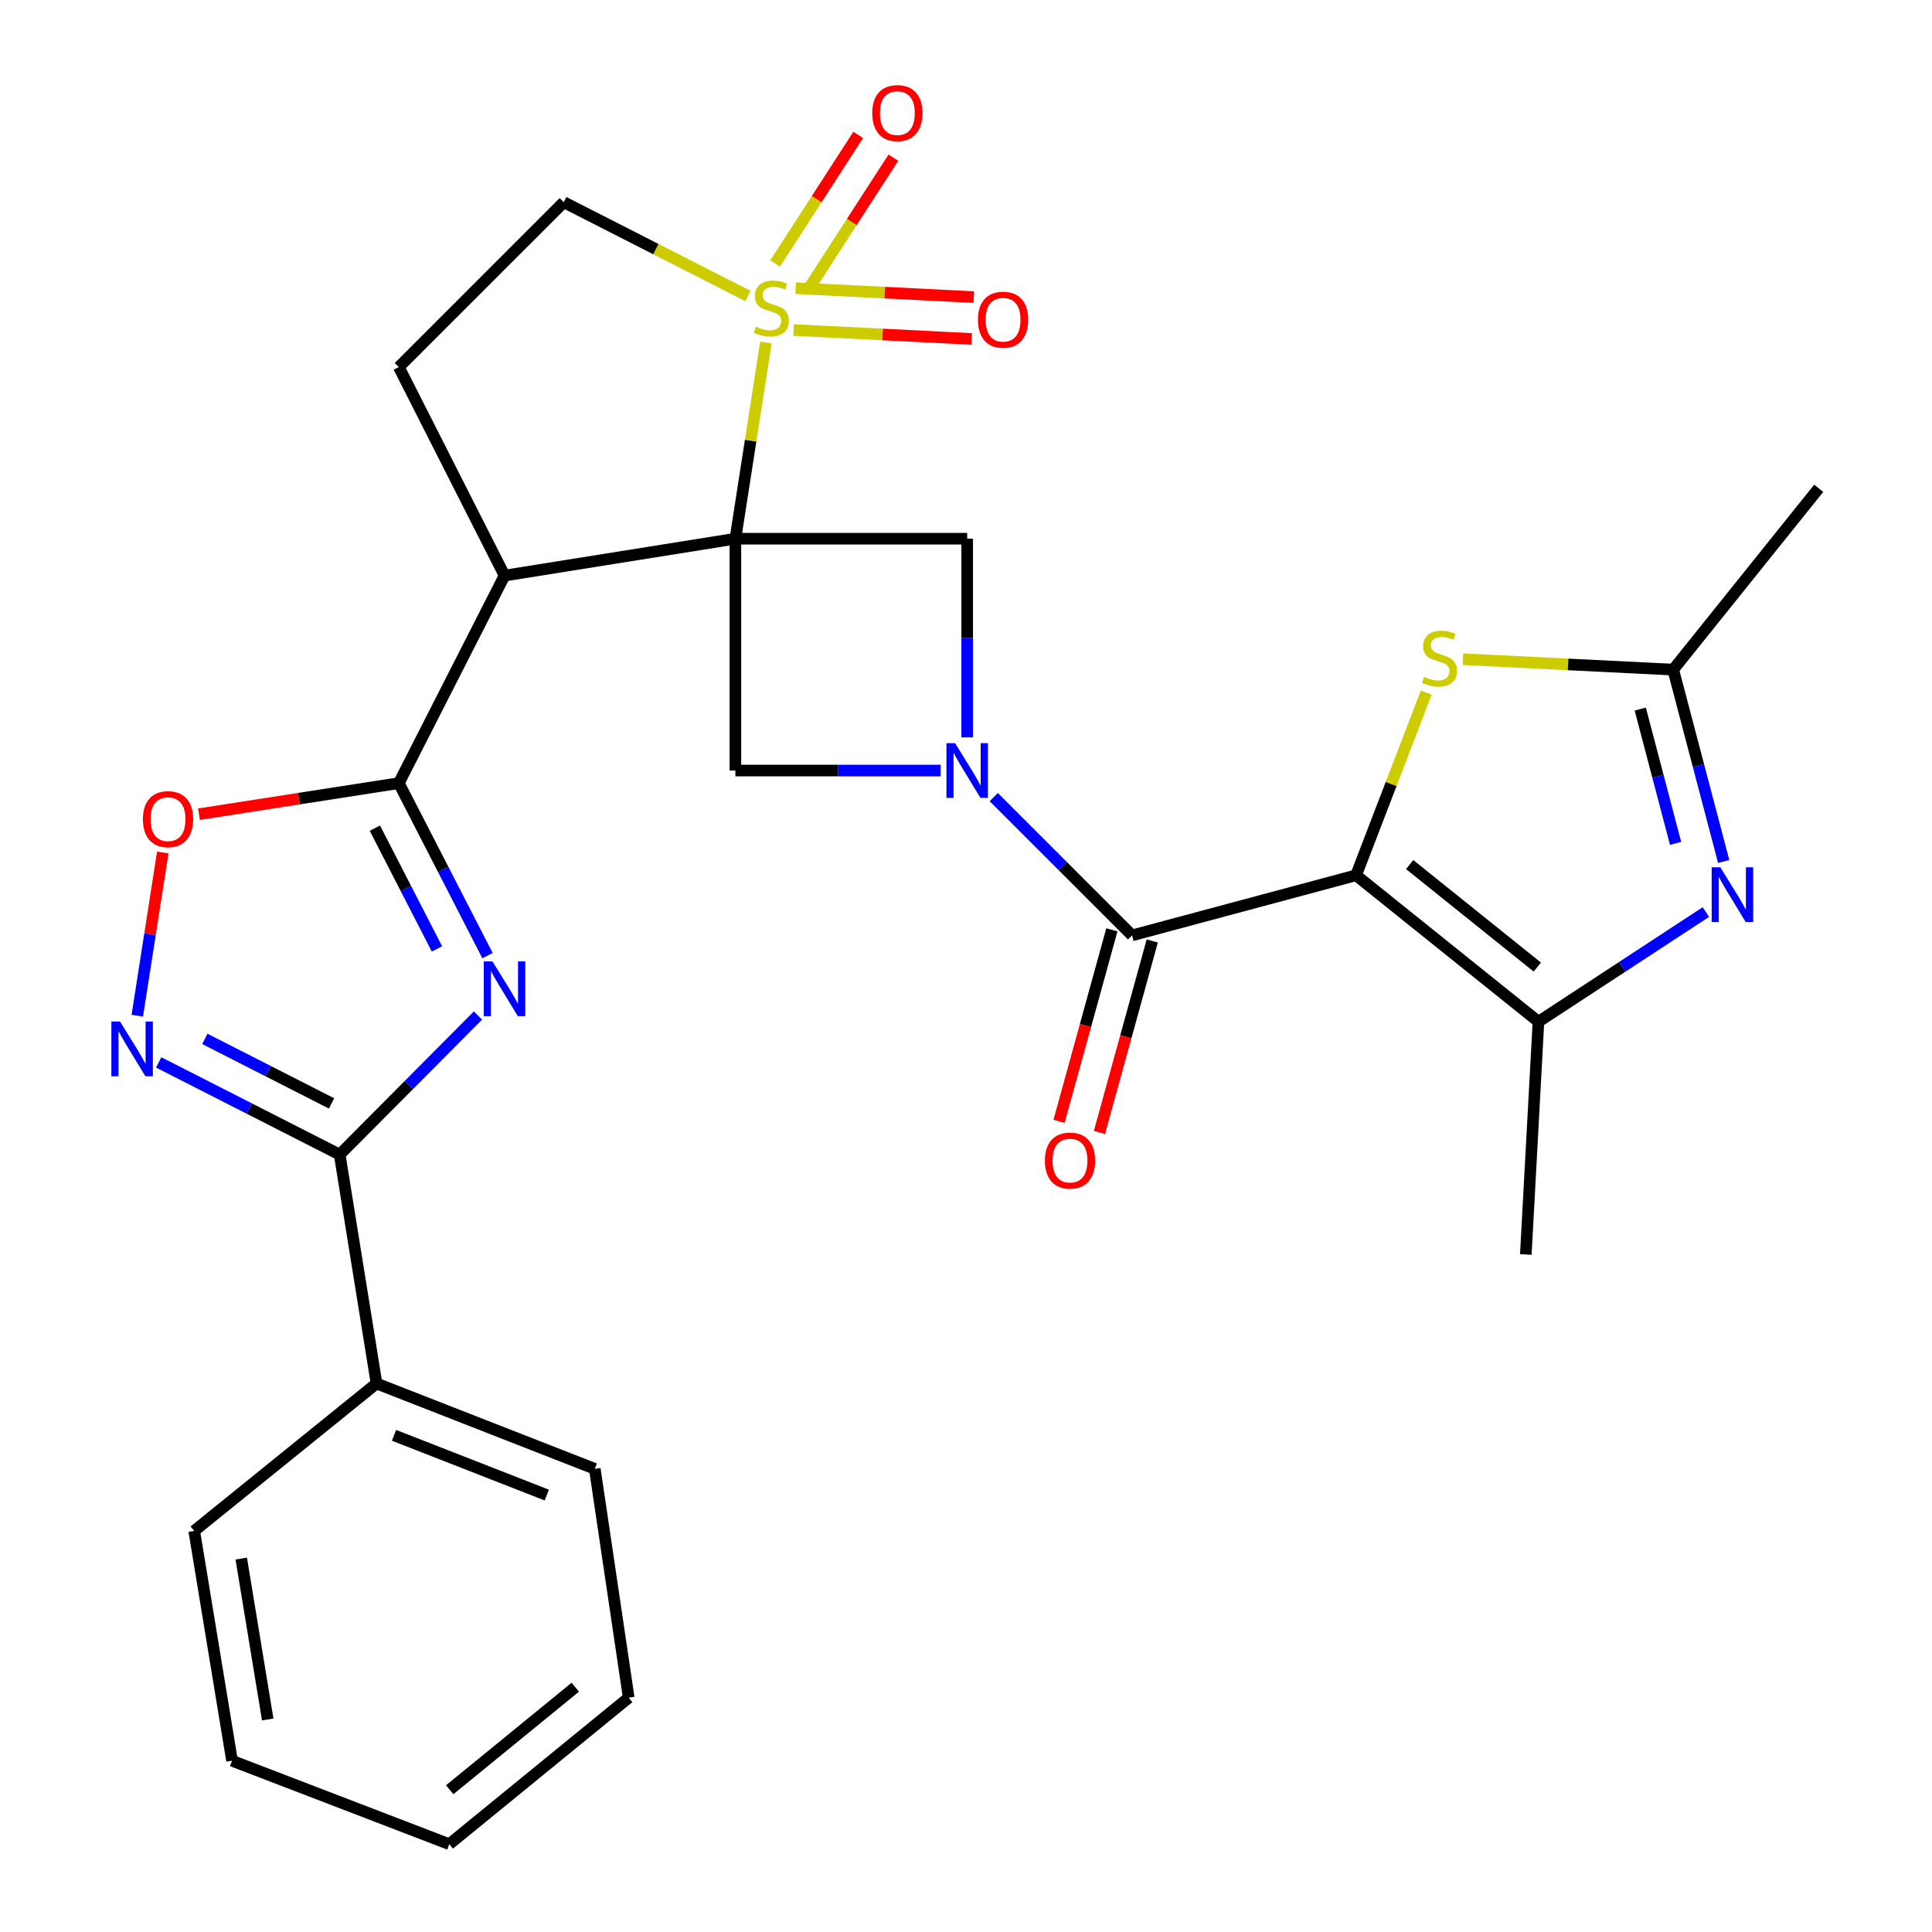 <?xml version='1.0' encoding='iso-8859-1'?>
<svg version='1.1' baseProfile='full'
              xmlns='http://www.w3.org/2000/svg'
                      xmlns:rdkit='http://www.rdkit.org/xml'
                      xmlns:xlink='http://www.w3.org/1999/xlink'
                  xml:space='preserve'
width='1000px' height='1000px' viewBox='0 0 1000 1000'>
<!-- END OF HEADER -->
<rect style='opacity:1.0;fill:#FFFFFF;stroke:none' width='1000' height='1000' x='0' y='0'> </rect>
<path class='bond-0' d='M 380.636,278.838 L 388.533,228.059' style='fill:none;fill-rule:evenodd;stroke:#000000;stroke-width:6px;stroke-linecap:butt;stroke-linejoin:miter;stroke-opacity:1' />
<path class='bond-0' d='M 388.533,228.059 L 396.431,177.279' style='fill:none;fill-rule:evenodd;stroke:#CCCC00;stroke-width:6px;stroke-linecap:butt;stroke-linejoin:miter;stroke-opacity:1' />
<path class='bond-4' d='M 380.636,278.838 L 261.151,297.923' style='fill:none;fill-rule:evenodd;stroke:#000000;stroke-width:6px;stroke-linecap:butt;stroke-linejoin:miter;stroke-opacity:1' />
<path class='bond-10' d='M 380.636,278.838 L 380.636,398.83' style='fill:none;fill-rule:evenodd;stroke:#000000;stroke-width:6px;stroke-linecap:butt;stroke-linejoin:miter;stroke-opacity:1' />
<path class='bond-11' d='M 380.636,278.838 L 500.616,278.838' style='fill:none;fill-rule:evenodd;stroke:#000000;stroke-width:6px;stroke-linecap:butt;stroke-linejoin:miter;stroke-opacity:1' />
<path class='bond-17' d='M 387.121,153.215 L 339.462,128.934' style='fill:none;fill-rule:evenodd;stroke:#CCCC00;stroke-width:6px;stroke-linecap:butt;stroke-linejoin:miter;stroke-opacity:1' />
<path class='bond-17' d='M 339.462,128.934 L 291.802,104.652' style='fill:none;fill-rule:evenodd;stroke:#000000;stroke-width:6px;stroke-linecap:butt;stroke-linejoin:miter;stroke-opacity:1' />
<path class='bond-18' d='M 410.754,170.814 L 456.852,173.128' style='fill:none;fill-rule:evenodd;stroke:#CCCC00;stroke-width:6px;stroke-linecap:butt;stroke-linejoin:miter;stroke-opacity:1' />
<path class='bond-18' d='M 456.852,173.128 L 502.95,175.443' style='fill:none;fill-rule:evenodd;stroke:#FF0000;stroke-width:6px;stroke-linecap:butt;stroke-linejoin:miter;stroke-opacity:1' />
<path class='bond-18' d='M 411.842,149.153 L 457.94,151.468' style='fill:none;fill-rule:evenodd;stroke:#CCCC00;stroke-width:6px;stroke-linecap:butt;stroke-linejoin:miter;stroke-opacity:1' />
<path class='bond-18' d='M 457.94,151.468 L 504.038,153.783' style='fill:none;fill-rule:evenodd;stroke:#FF0000;stroke-width:6px;stroke-linecap:butt;stroke-linejoin:miter;stroke-opacity:1' />
<path class='bond-19' d='M 419.395,148.141 L 440.906,114.877' style='fill:none;fill-rule:evenodd;stroke:#CCCC00;stroke-width:6px;stroke-linecap:butt;stroke-linejoin:miter;stroke-opacity:1' />
<path class='bond-19' d='M 440.906,114.877 L 462.417,81.613' style='fill:none;fill-rule:evenodd;stroke:#FF0000;stroke-width:6px;stroke-linecap:butt;stroke-linejoin:miter;stroke-opacity:1' />
<path class='bond-19' d='M 401.183,136.364 L 422.695,103.1' style='fill:none;fill-rule:evenodd;stroke:#CCCC00;stroke-width:6px;stroke-linecap:butt;stroke-linejoin:miter;stroke-opacity:1' />
<path class='bond-19' d='M 422.695,103.1 L 444.206,69.836' style='fill:none;fill-rule:evenodd;stroke:#FF0000;stroke-width:6px;stroke-linecap:butt;stroke-linejoin:miter;stroke-opacity:1' />
<path class='bond-1' d='M 701.899,453.048 L 585.956,484.158' style='fill:none;fill-rule:evenodd;stroke:#000000;stroke-width:6px;stroke-linecap:butt;stroke-linejoin:miter;stroke-opacity:1' />
<path class='bond-7' d='M 701.899,453.048 L 796.299,528.834' style='fill:none;fill-rule:evenodd;stroke:#000000;stroke-width:6px;stroke-linecap:butt;stroke-linejoin:miter;stroke-opacity:1' />
<path class='bond-7' d='M 729.636,447.504 L 795.716,500.554' style='fill:none;fill-rule:evenodd;stroke:#000000;stroke-width:6px;stroke-linecap:butt;stroke-linejoin:miter;stroke-opacity:1' />
<path class='bond-12' d='M 701.899,453.048 L 720.06,405.769' style='fill:none;fill-rule:evenodd;stroke:#000000;stroke-width:6px;stroke-linecap:butt;stroke-linejoin:miter;stroke-opacity:1' />
<path class='bond-12' d='M 720.06,405.769 L 738.22,358.491' style='fill:none;fill-rule:evenodd;stroke:#CCCC00;stroke-width:6px;stroke-linecap:butt;stroke-linejoin:miter;stroke-opacity:1' />
<path class='bond-2' d='M 500.616,381.67 L 500.616,330.254' style='fill:none;fill-rule:evenodd;stroke:#0000FF;stroke-width:6px;stroke-linecap:butt;stroke-linejoin:miter;stroke-opacity:1' />
<path class='bond-2' d='M 500.616,330.254 L 500.616,278.838' style='fill:none;fill-rule:evenodd;stroke:#000000;stroke-width:6px;stroke-linecap:butt;stroke-linejoin:miter;stroke-opacity:1' />
<path class='bond-6' d='M 514.373,412.585 L 550.164,448.371' style='fill:none;fill-rule:evenodd;stroke:#0000FF;stroke-width:6px;stroke-linecap:butt;stroke-linejoin:miter;stroke-opacity:1' />
<path class='bond-6' d='M 550.164,448.371 L 585.956,484.158' style='fill:none;fill-rule:evenodd;stroke:#000000;stroke-width:6px;stroke-linecap:butt;stroke-linejoin:miter;stroke-opacity:1' />
<path class='bond-29' d='M 486.876,398.83 L 433.756,398.83' style='fill:none;fill-rule:evenodd;stroke:#0000FF;stroke-width:6px;stroke-linecap:butt;stroke-linejoin:miter;stroke-opacity:1' />
<path class='bond-29' d='M 433.756,398.83 L 380.636,398.83' style='fill:none;fill-rule:evenodd;stroke:#000000;stroke-width:6px;stroke-linecap:butt;stroke-linejoin:miter;stroke-opacity:1' />
<path class='bond-3' d='M 252.334,494.633 L 229.386,449.991' style='fill:none;fill-rule:evenodd;stroke:#0000FF;stroke-width:6px;stroke-linecap:butt;stroke-linejoin:miter;stroke-opacity:1' />
<path class='bond-3' d='M 229.386,449.991 L 206.438,405.348' style='fill:none;fill-rule:evenodd;stroke:#000000;stroke-width:6px;stroke-linecap:butt;stroke-linejoin:miter;stroke-opacity:1' />
<path class='bond-3' d='M 226.161,491.155 L 210.098,459.906' style='fill:none;fill-rule:evenodd;stroke:#0000FF;stroke-width:6px;stroke-linecap:butt;stroke-linejoin:miter;stroke-opacity:1' />
<path class='bond-3' d='M 210.098,459.906 L 194.034,428.656' style='fill:none;fill-rule:evenodd;stroke:#000000;stroke-width:6px;stroke-linecap:butt;stroke-linejoin:miter;stroke-opacity:1' />
<path class='bond-8' d='M 247.385,525.632 L 211.604,561.626' style='fill:none;fill-rule:evenodd;stroke:#0000FF;stroke-width:6px;stroke-linecap:butt;stroke-linejoin:miter;stroke-opacity:1' />
<path class='bond-8' d='M 211.604,561.626 L 175.823,597.619' style='fill:none;fill-rule:evenodd;stroke:#000000;stroke-width:6px;stroke-linecap:butt;stroke-linejoin:miter;stroke-opacity:1' />
<path class='bond-5' d='M 261.151,297.923 L 206.438,405.348' style='fill:none;fill-rule:evenodd;stroke:#000000;stroke-width:6px;stroke-linecap:butt;stroke-linejoin:miter;stroke-opacity:1' />
<path class='bond-16' d='M 261.151,297.923 L 206.438,190.004' style='fill:none;fill-rule:evenodd;stroke:#000000;stroke-width:6px;stroke-linecap:butt;stroke-linejoin:miter;stroke-opacity:1' />
<path class='bond-14' d='M 206.438,405.348 L 154.713,413.386' style='fill:none;fill-rule:evenodd;stroke:#000000;stroke-width:6px;stroke-linecap:butt;stroke-linejoin:miter;stroke-opacity:1' />
<path class='bond-14' d='M 154.713,413.386 L 102.987,421.425' style='fill:none;fill-rule:evenodd;stroke:#FF0000;stroke-width:6px;stroke-linecap:butt;stroke-linejoin:miter;stroke-opacity:1' />
<path class='bond-20' d='M 575.502,481.275 L 561.832,530.847' style='fill:none;fill-rule:evenodd;stroke:#000000;stroke-width:6px;stroke-linecap:butt;stroke-linejoin:miter;stroke-opacity:1' />
<path class='bond-20' d='M 561.832,530.847 L 548.162,580.42' style='fill:none;fill-rule:evenodd;stroke:#FF0000;stroke-width:6px;stroke-linecap:butt;stroke-linejoin:miter;stroke-opacity:1' />
<path class='bond-20' d='M 596.409,487.04 L 582.739,536.613' style='fill:none;fill-rule:evenodd;stroke:#000000;stroke-width:6px;stroke-linecap:butt;stroke-linejoin:miter;stroke-opacity:1' />
<path class='bond-20' d='M 582.739,536.613 L 569.069,586.185' style='fill:none;fill-rule:evenodd;stroke:#FF0000;stroke-width:6px;stroke-linecap:butt;stroke-linejoin:miter;stroke-opacity:1' />
<path class='bond-9' d='M 796.299,528.834 L 839.629,500.453' style='fill:none;fill-rule:evenodd;stroke:#000000;stroke-width:6px;stroke-linecap:butt;stroke-linejoin:miter;stroke-opacity:1' />
<path class='bond-9' d='M 839.629,500.453 L 882.959,472.073' style='fill:none;fill-rule:evenodd;stroke:#0000FF;stroke-width:6px;stroke-linecap:butt;stroke-linejoin:miter;stroke-opacity:1' />
<path class='bond-22' d='M 796.299,528.834 L 789.757,649.319' style='fill:none;fill-rule:evenodd;stroke:#000000;stroke-width:6px;stroke-linecap:butt;stroke-linejoin:miter;stroke-opacity:1' />
<path class='bond-21' d='M 175.823,597.619 L 194.896,716.092' style='fill:none;fill-rule:evenodd;stroke:#000000;stroke-width:6px;stroke-linecap:butt;stroke-linejoin:miter;stroke-opacity:1' />
<path class='bond-31' d='M 175.823,597.619 L 128.981,573.76' style='fill:none;fill-rule:evenodd;stroke:#000000;stroke-width:6px;stroke-linecap:butt;stroke-linejoin:miter;stroke-opacity:1' />
<path class='bond-31' d='M 128.981,573.76 L 82.14,549.9' style='fill:none;fill-rule:evenodd;stroke:#0000FF;stroke-width:6px;stroke-linecap:butt;stroke-linejoin:miter;stroke-opacity:1' />
<path class='bond-31' d='M 171.614,571.136 L 138.825,554.435' style='fill:none;fill-rule:evenodd;stroke:#000000;stroke-width:6px;stroke-linecap:butt;stroke-linejoin:miter;stroke-opacity:1' />
<path class='bond-31' d='M 138.825,554.435 L 106.036,537.733' style='fill:none;fill-rule:evenodd;stroke:#0000FF;stroke-width:6px;stroke-linecap:butt;stroke-linejoin:miter;stroke-opacity:1' />
<path class='bond-32' d='M 892.181,445.902 L 879.115,396.251' style='fill:none;fill-rule:evenodd;stroke:#0000FF;stroke-width:6px;stroke-linecap:butt;stroke-linejoin:miter;stroke-opacity:1' />
<path class='bond-32' d='M 879.115,396.251 L 866.048,346.599' style='fill:none;fill-rule:evenodd;stroke:#000000;stroke-width:6px;stroke-linecap:butt;stroke-linejoin:miter;stroke-opacity:1' />
<path class='bond-32' d='M 867.288,436.526 L 858.141,401.77' style='fill:none;fill-rule:evenodd;stroke:#0000FF;stroke-width:6px;stroke-linecap:butt;stroke-linejoin:miter;stroke-opacity:1' />
<path class='bond-32' d='M 858.141,401.77 L 848.995,367.014' style='fill:none;fill-rule:evenodd;stroke:#000000;stroke-width:6px;stroke-linecap:butt;stroke-linejoin:miter;stroke-opacity:1' />
<path class='bond-15' d='M 757.201,341.2 L 811.624,343.9' style='fill:none;fill-rule:evenodd;stroke:#CCCC00;stroke-width:6px;stroke-linecap:butt;stroke-linejoin:miter;stroke-opacity:1' />
<path class='bond-15' d='M 811.624,343.9 L 866.048,346.599' style='fill:none;fill-rule:evenodd;stroke:#000000;stroke-width:6px;stroke-linecap:butt;stroke-linejoin:miter;stroke-opacity:1' />
<path class='bond-13' d='M 71.067,525.724 L 77.662,483.487' style='fill:none;fill-rule:evenodd;stroke:#0000FF;stroke-width:6px;stroke-linecap:butt;stroke-linejoin:miter;stroke-opacity:1' />
<path class='bond-13' d='M 77.662,483.487 L 84.257,441.251' style='fill:none;fill-rule:evenodd;stroke:#FF0000;stroke-width:6px;stroke-linecap:butt;stroke-linejoin:miter;stroke-opacity:1' />
<path class='bond-23' d='M 866.048,346.599 L 941.376,252.741' style='fill:none;fill-rule:evenodd;stroke:#000000;stroke-width:6px;stroke-linecap:butt;stroke-linejoin:miter;stroke-opacity:1' />
<path class='bond-30' d='M 206.438,190.004 L 291.802,104.652' style='fill:none;fill-rule:evenodd;stroke:#000000;stroke-width:6px;stroke-linecap:butt;stroke-linejoin:miter;stroke-opacity:1' />
<path class='bond-24' d='M 194.896,716.092 L 307.863,760.275' style='fill:none;fill-rule:evenodd;stroke:#000000;stroke-width:6px;stroke-linecap:butt;stroke-linejoin:miter;stroke-opacity:1' />
<path class='bond-24' d='M 203.941,742.917 L 283.018,773.845' style='fill:none;fill-rule:evenodd;stroke:#000000;stroke-width:6px;stroke-linecap:butt;stroke-linejoin:miter;stroke-opacity:1' />
<path class='bond-25' d='M 194.896,716.092 L 100.531,792.396' style='fill:none;fill-rule:evenodd;stroke:#000000;stroke-width:6px;stroke-linecap:butt;stroke-linejoin:miter;stroke-opacity:1' />
<path class='bond-27' d='M 307.863,760.275 L 325.418,878.724' style='fill:none;fill-rule:evenodd;stroke:#000000;stroke-width:6px;stroke-linecap:butt;stroke-linejoin:miter;stroke-opacity:1' />
<path class='bond-26' d='M 100.531,792.396 L 120.11,911.363' style='fill:none;fill-rule:evenodd;stroke:#000000;stroke-width:6px;stroke-linecap:butt;stroke-linejoin:miter;stroke-opacity:1' />
<path class='bond-26' d='M 124.868,806.719 L 138.573,889.997' style='fill:none;fill-rule:evenodd;stroke:#000000;stroke-width:6px;stroke-linecap:butt;stroke-linejoin:miter;stroke-opacity:1' />
<path class='bond-28' d='M 120.11,911.363 L 232.547,954.545' style='fill:none;fill-rule:evenodd;stroke:#000000;stroke-width:6px;stroke-linecap:butt;stroke-linejoin:miter;stroke-opacity:1' />
<path class='bond-33' d='M 325.418,878.724 L 232.547,954.545' style='fill:none;fill-rule:evenodd;stroke:#000000;stroke-width:6px;stroke-linecap:butt;stroke-linejoin:miter;stroke-opacity:1' />
<path class='bond-33' d='M 297.771,873.298 L 232.762,926.373' style='fill:none;fill-rule:evenodd;stroke:#000000;stroke-width:6px;stroke-linecap:butt;stroke-linejoin:miter;stroke-opacity:1' />
<path  class='atom-1' d='M 391.215 169.097
Q 391.535 169.217, 392.855 169.777
Q 394.175 170.337, 395.615 170.697
Q 397.095 171.017, 398.535 171.017
Q 401.215 171.017, 402.775 169.737
Q 404.335 168.417, 404.335 166.137
Q 404.335 164.577, 403.535 163.617
Q 402.775 162.657, 401.575 162.137
Q 400.375 161.617, 398.375 161.017
Q 395.855 160.257, 394.335 159.537
Q 392.855 158.817, 391.775 157.297
Q 390.735 155.777, 390.735 153.217
Q 390.735 149.657, 393.135 147.457
Q 395.575 145.257, 400.375 145.257
Q 403.655 145.257, 407.375 146.817
L 406.455 149.897
Q 403.055 148.497, 400.495 148.497
Q 397.735 148.497, 396.215 149.657
Q 394.695 150.777, 394.735 152.737
Q 394.735 154.257, 395.495 155.177
Q 396.295 156.097, 397.415 156.617
Q 398.575 157.137, 400.495 157.737
Q 403.055 158.537, 404.575 159.337
Q 406.095 160.137, 407.175 161.777
Q 408.295 163.377, 408.295 166.137
Q 408.295 170.057, 405.655 172.177
Q 403.055 174.257, 398.695 174.257
Q 396.175 174.257, 394.255 173.697
Q 392.375 173.177, 390.135 172.257
L 391.215 169.097
' fill='#CCCC00'/>
<path  class='atom-3' d='M 494.356 384.67
L 503.636 399.67
Q 504.556 401.15, 506.036 403.83
Q 507.516 406.51, 507.596 406.67
L 507.596 384.67
L 511.356 384.67
L 511.356 412.99
L 507.476 412.99
L 497.516 396.59
Q 496.356 394.67, 495.116 392.47
Q 493.916 390.27, 493.556 389.59
L 493.556 412.99
L 489.876 412.99
L 489.876 384.67
L 494.356 384.67
' fill='#0000FF'/>
<path  class='atom-4' d='M 254.891 497.625
L 264.171 512.625
Q 265.091 514.105, 266.571 516.785
Q 268.051 519.465, 268.131 519.625
L 268.131 497.625
L 271.891 497.625
L 271.891 525.945
L 268.011 525.945
L 258.051 509.545
Q 256.891 507.625, 255.651 505.425
Q 254.451 503.225, 254.091 502.545
L 254.091 525.945
L 250.411 525.945
L 250.411 497.625
L 254.891 497.625
' fill='#0000FF'/>
<path  class='atom-10' d='M 890.44 448.913
L 899.72 463.913
Q 900.64 465.393, 902.12 468.073
Q 903.6 470.753, 903.68 470.913
L 903.68 448.913
L 907.44 448.913
L 907.44 477.233
L 903.56 477.233
L 893.6 460.833
Q 892.44 458.913, 891.2 456.713
Q 890 454.513, 889.64 453.833
L 889.64 477.233
L 885.96 477.233
L 885.96 448.913
L 890.44 448.913
' fill='#0000FF'/>
<path  class='atom-13' d='M 737.093 350.319
Q 737.413 350.439, 738.733 350.999
Q 740.053 351.559, 741.493 351.919
Q 742.973 352.239, 744.413 352.239
Q 747.093 352.239, 748.653 350.959
Q 750.213 349.639, 750.213 347.359
Q 750.213 345.799, 749.413 344.839
Q 748.653 343.879, 747.453 343.359
Q 746.253 342.839, 744.253 342.239
Q 741.733 341.479, 740.213 340.759
Q 738.733 340.039, 737.653 338.519
Q 736.613 336.999, 736.613 334.439
Q 736.613 330.879, 739.013 328.679
Q 741.453 326.479, 746.253 326.479
Q 749.533 326.479, 753.253 328.039
L 752.333 331.119
Q 748.933 329.719, 746.373 329.719
Q 743.613 329.719, 742.093 330.879
Q 740.573 331.999, 740.613 333.959
Q 740.613 335.479, 741.373 336.399
Q 742.173 337.319, 743.293 337.839
Q 744.453 338.359, 746.373 338.959
Q 748.933 339.759, 750.453 340.559
Q 751.973 341.359, 753.053 342.999
Q 754.173 344.599, 754.173 347.359
Q 754.173 351.279, 751.533 353.399
Q 748.933 355.479, 744.573 355.479
Q 742.053 355.479, 740.133 354.919
Q 738.253 354.399, 736.013 353.479
L 737.093 350.319
' fill='#CCCC00'/>
<path  class='atom-14' d='M 62.126 528.734
L 71.406 543.734
Q 72.326 545.214, 73.806 547.894
Q 75.286 550.574, 75.366 550.734
L 75.366 528.734
L 79.126 528.734
L 79.126 557.054
L 75.246 557.054
L 65.286 540.654
Q 64.126 538.734, 62.886 536.534
Q 61.686 534.334, 61.326 533.654
L 61.326 557.054
L 57.646 557.054
L 57.646 528.734
L 62.126 528.734
' fill='#0000FF'/>
<path  class='atom-15' d='M 73.965 423.995
Q 73.965 417.195, 77.325 413.395
Q 80.684 409.595, 86.965 409.595
Q 93.245 409.595, 96.605 413.395
Q 99.965 417.195, 99.965 423.995
Q 99.965 430.875, 96.564 434.795
Q 93.165 438.675, 86.965 438.675
Q 80.725 438.675, 77.325 434.795
Q 73.965 430.915, 73.965 423.995
M 86.965 435.475
Q 91.284 435.475, 93.605 432.595
Q 95.965 429.675, 95.965 423.995
Q 95.965 418.435, 93.605 415.635
Q 91.284 412.795, 86.965 412.795
Q 82.644 412.795, 80.284 415.595
Q 77.965 418.395, 77.965 423.995
Q 77.965 429.715, 80.284 432.595
Q 82.644 435.475, 86.965 435.475
' fill='#FF0000'/>
<path  class='atom-19' d='M 506.195 165.481
Q 506.195 158.681, 509.555 154.881
Q 512.915 151.081, 519.195 151.081
Q 525.475 151.081, 528.835 154.881
Q 532.195 158.681, 532.195 165.481
Q 532.195 172.361, 528.795 176.281
Q 525.395 180.161, 519.195 180.161
Q 512.955 180.161, 509.555 176.281
Q 506.195 172.401, 506.195 165.481
M 519.195 176.961
Q 523.515 176.961, 525.835 174.081
Q 528.195 171.161, 528.195 165.481
Q 528.195 159.921, 525.835 157.121
Q 523.515 154.281, 519.195 154.281
Q 514.875 154.281, 512.515 157.081
Q 510.195 159.881, 510.195 165.481
Q 510.195 171.201, 512.515 174.081
Q 514.875 176.961, 519.195 176.961
' fill='#FF0000'/>
<path  class='atom-20' d='M 451.47 58.55
Q 451.47 51.75, 454.83 47.95
Q 458.19 44.15, 464.47 44.15
Q 470.75 44.15, 474.11 47.95
Q 477.47 51.75, 477.47 58.55
Q 477.47 65.43, 474.07 69.35
Q 470.67 73.23, 464.47 73.23
Q 458.23 73.23, 454.83 69.35
Q 451.47 65.47, 451.47 58.55
M 464.47 70.03
Q 468.79 70.03, 471.11 67.15
Q 473.47 64.23, 473.47 58.55
Q 473.47 52.99, 471.11 50.19
Q 468.79 47.35, 464.47 47.35
Q 460.15 47.35, 457.79 50.15
Q 455.47 52.95, 455.47 58.55
Q 455.47 64.27, 457.79 67.15
Q 460.15 70.03, 464.47 70.03
' fill='#FF0000'/>
<path  class='atom-21' d='M 540.834 600.723
Q 540.834 593.923, 544.194 590.123
Q 547.554 586.323, 553.834 586.323
Q 560.114 586.323, 563.474 590.123
Q 566.834 593.923, 566.834 600.723
Q 566.834 607.603, 563.434 611.523
Q 560.034 615.403, 553.834 615.403
Q 547.594 615.403, 544.194 611.523
Q 540.834 607.643, 540.834 600.723
M 553.834 612.203
Q 558.154 612.203, 560.474 609.323
Q 562.834 606.403, 562.834 600.723
Q 562.834 595.163, 560.474 592.363
Q 558.154 589.523, 553.834 589.523
Q 549.514 589.523, 547.154 592.323
Q 544.834 595.123, 544.834 600.723
Q 544.834 606.443, 547.154 609.323
Q 549.514 612.203, 553.834 612.203
' fill='#FF0000'/>
</svg>
